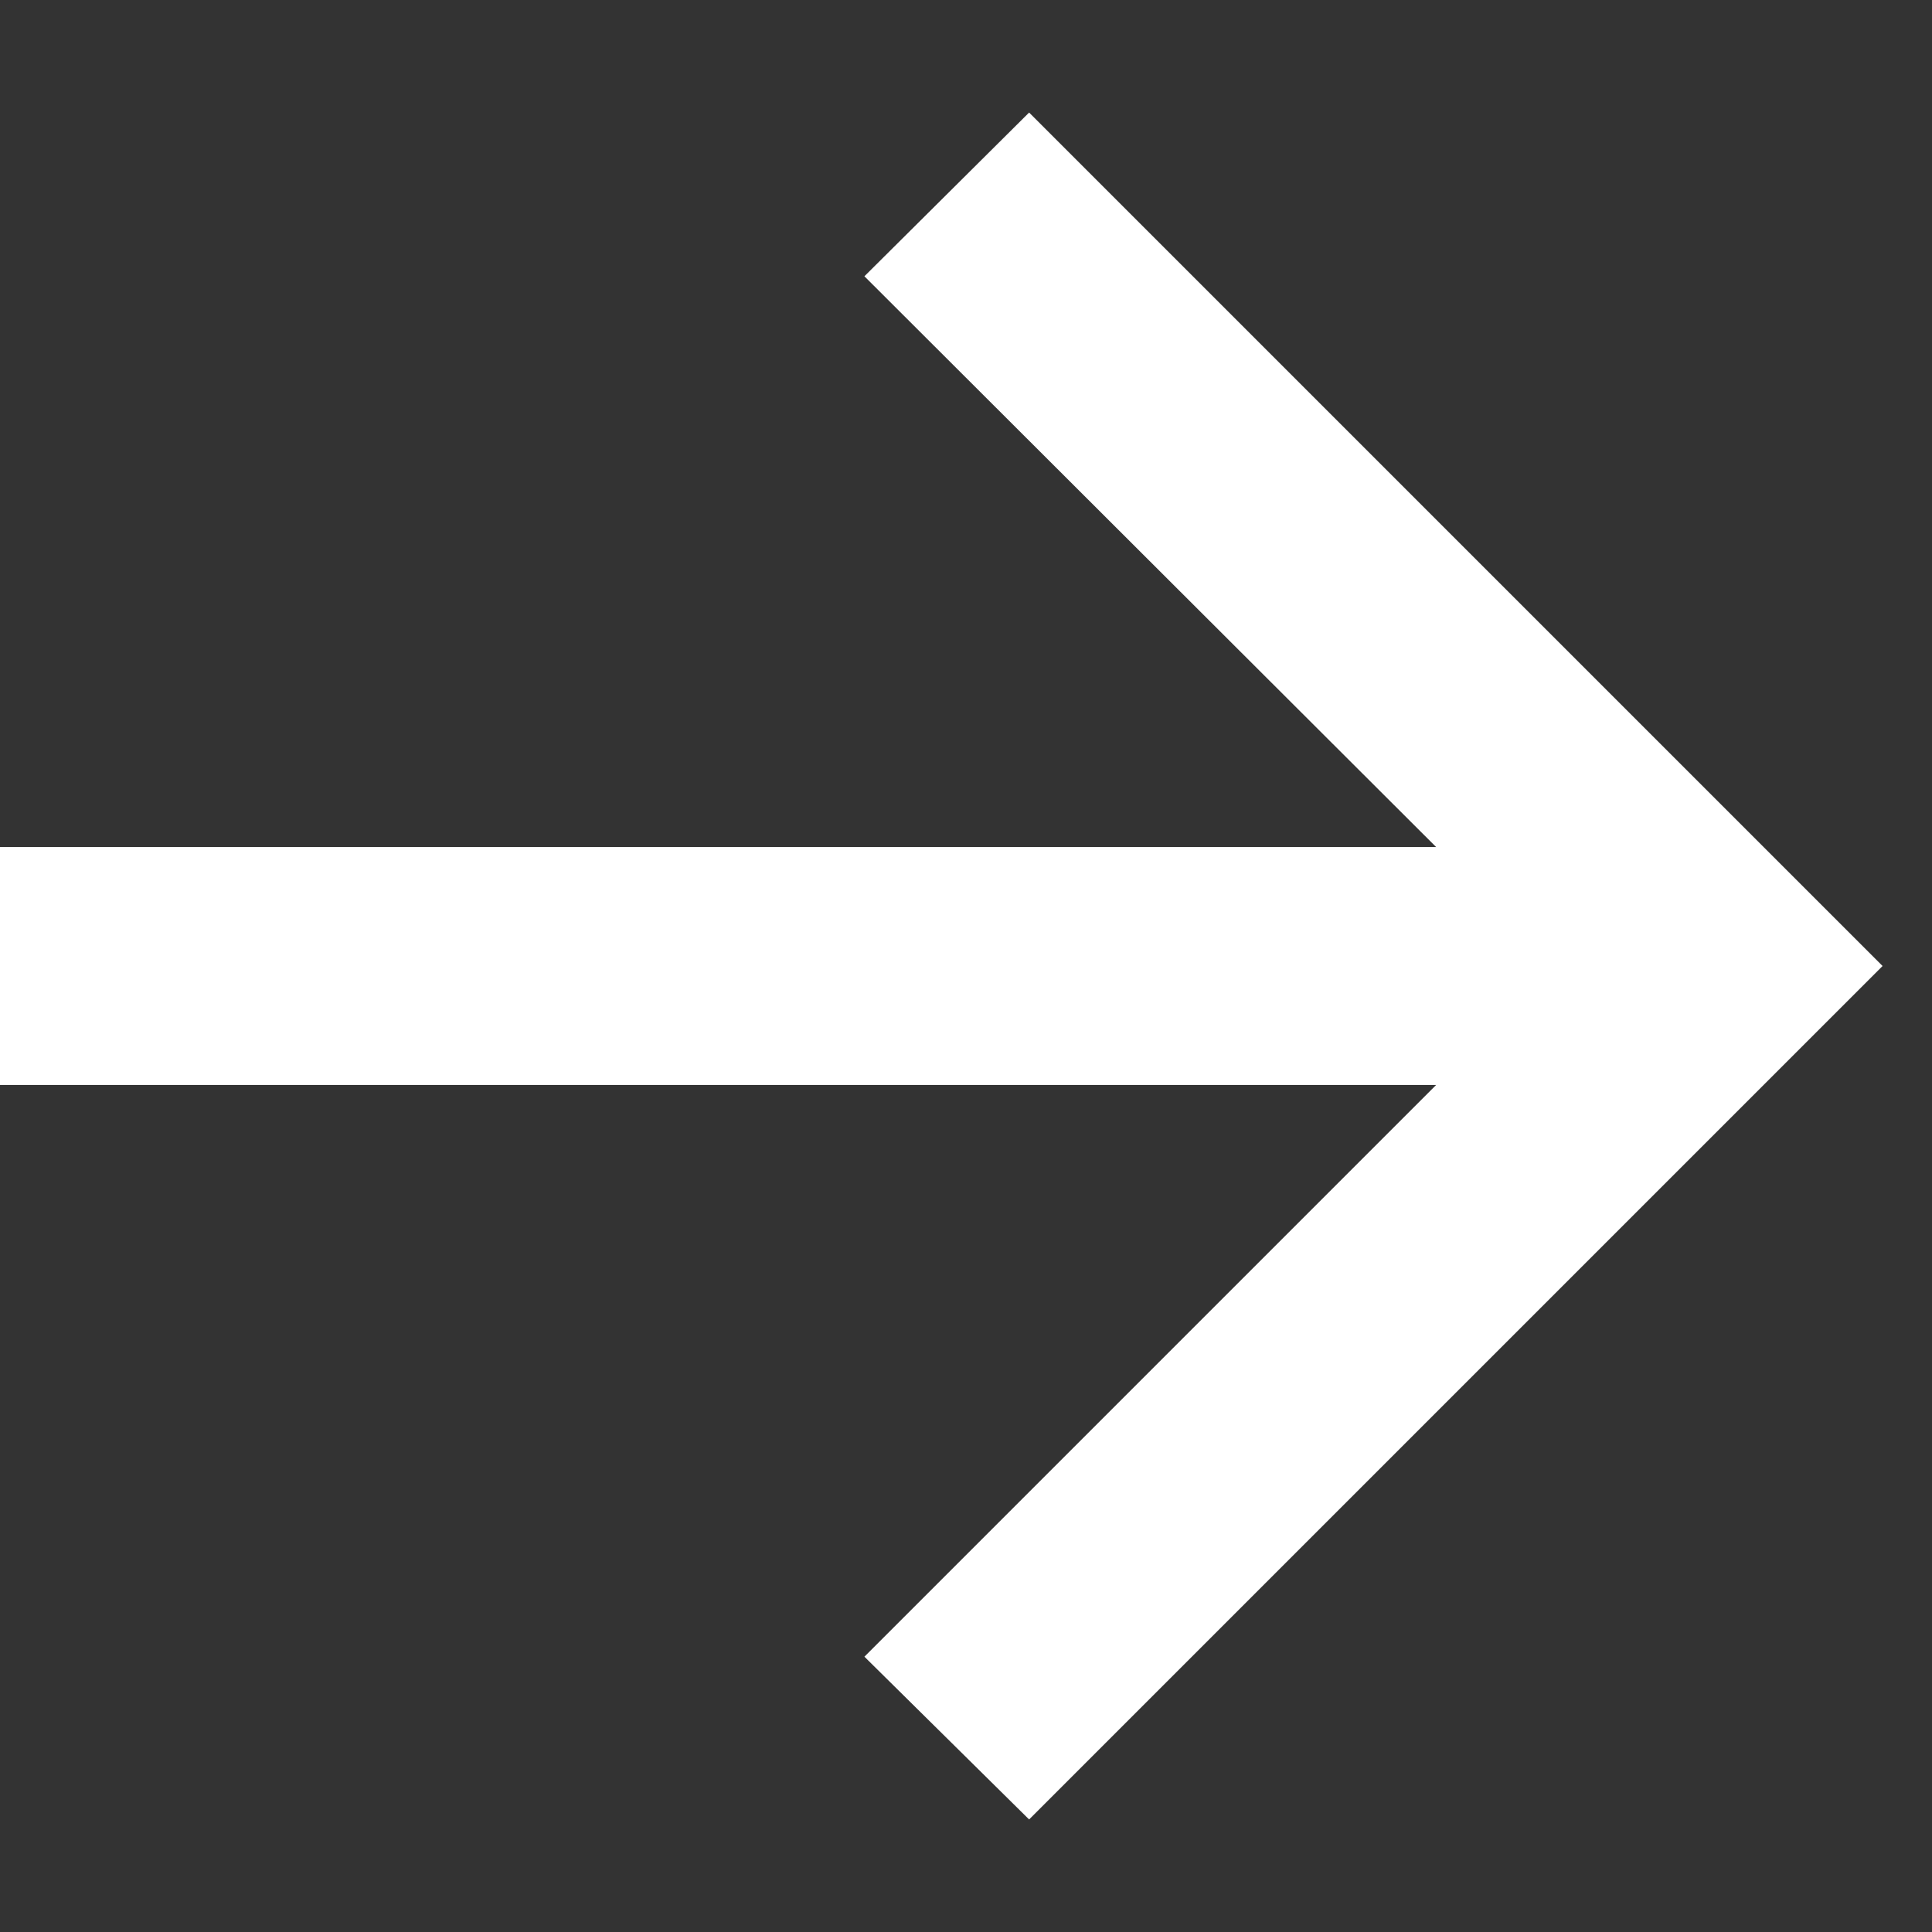<?xml version="1.0" encoding="UTF-8"?> <svg xmlns="http://www.w3.org/2000/svg" width="12" height="12" viewBox="0 0 12 12" fill="none"><rect x="0" y="0" width="12" height="12" fill="#333333" stroke="none"/> <path d="M6.392 11.301L5.369 10.29L8.92 6.739L0 6.739L0 5.261L8.92 5.261L5.369 1.716L6.392 0.699L11.693 6L6.392 11.301Z" fill="white"></path> </svg> 